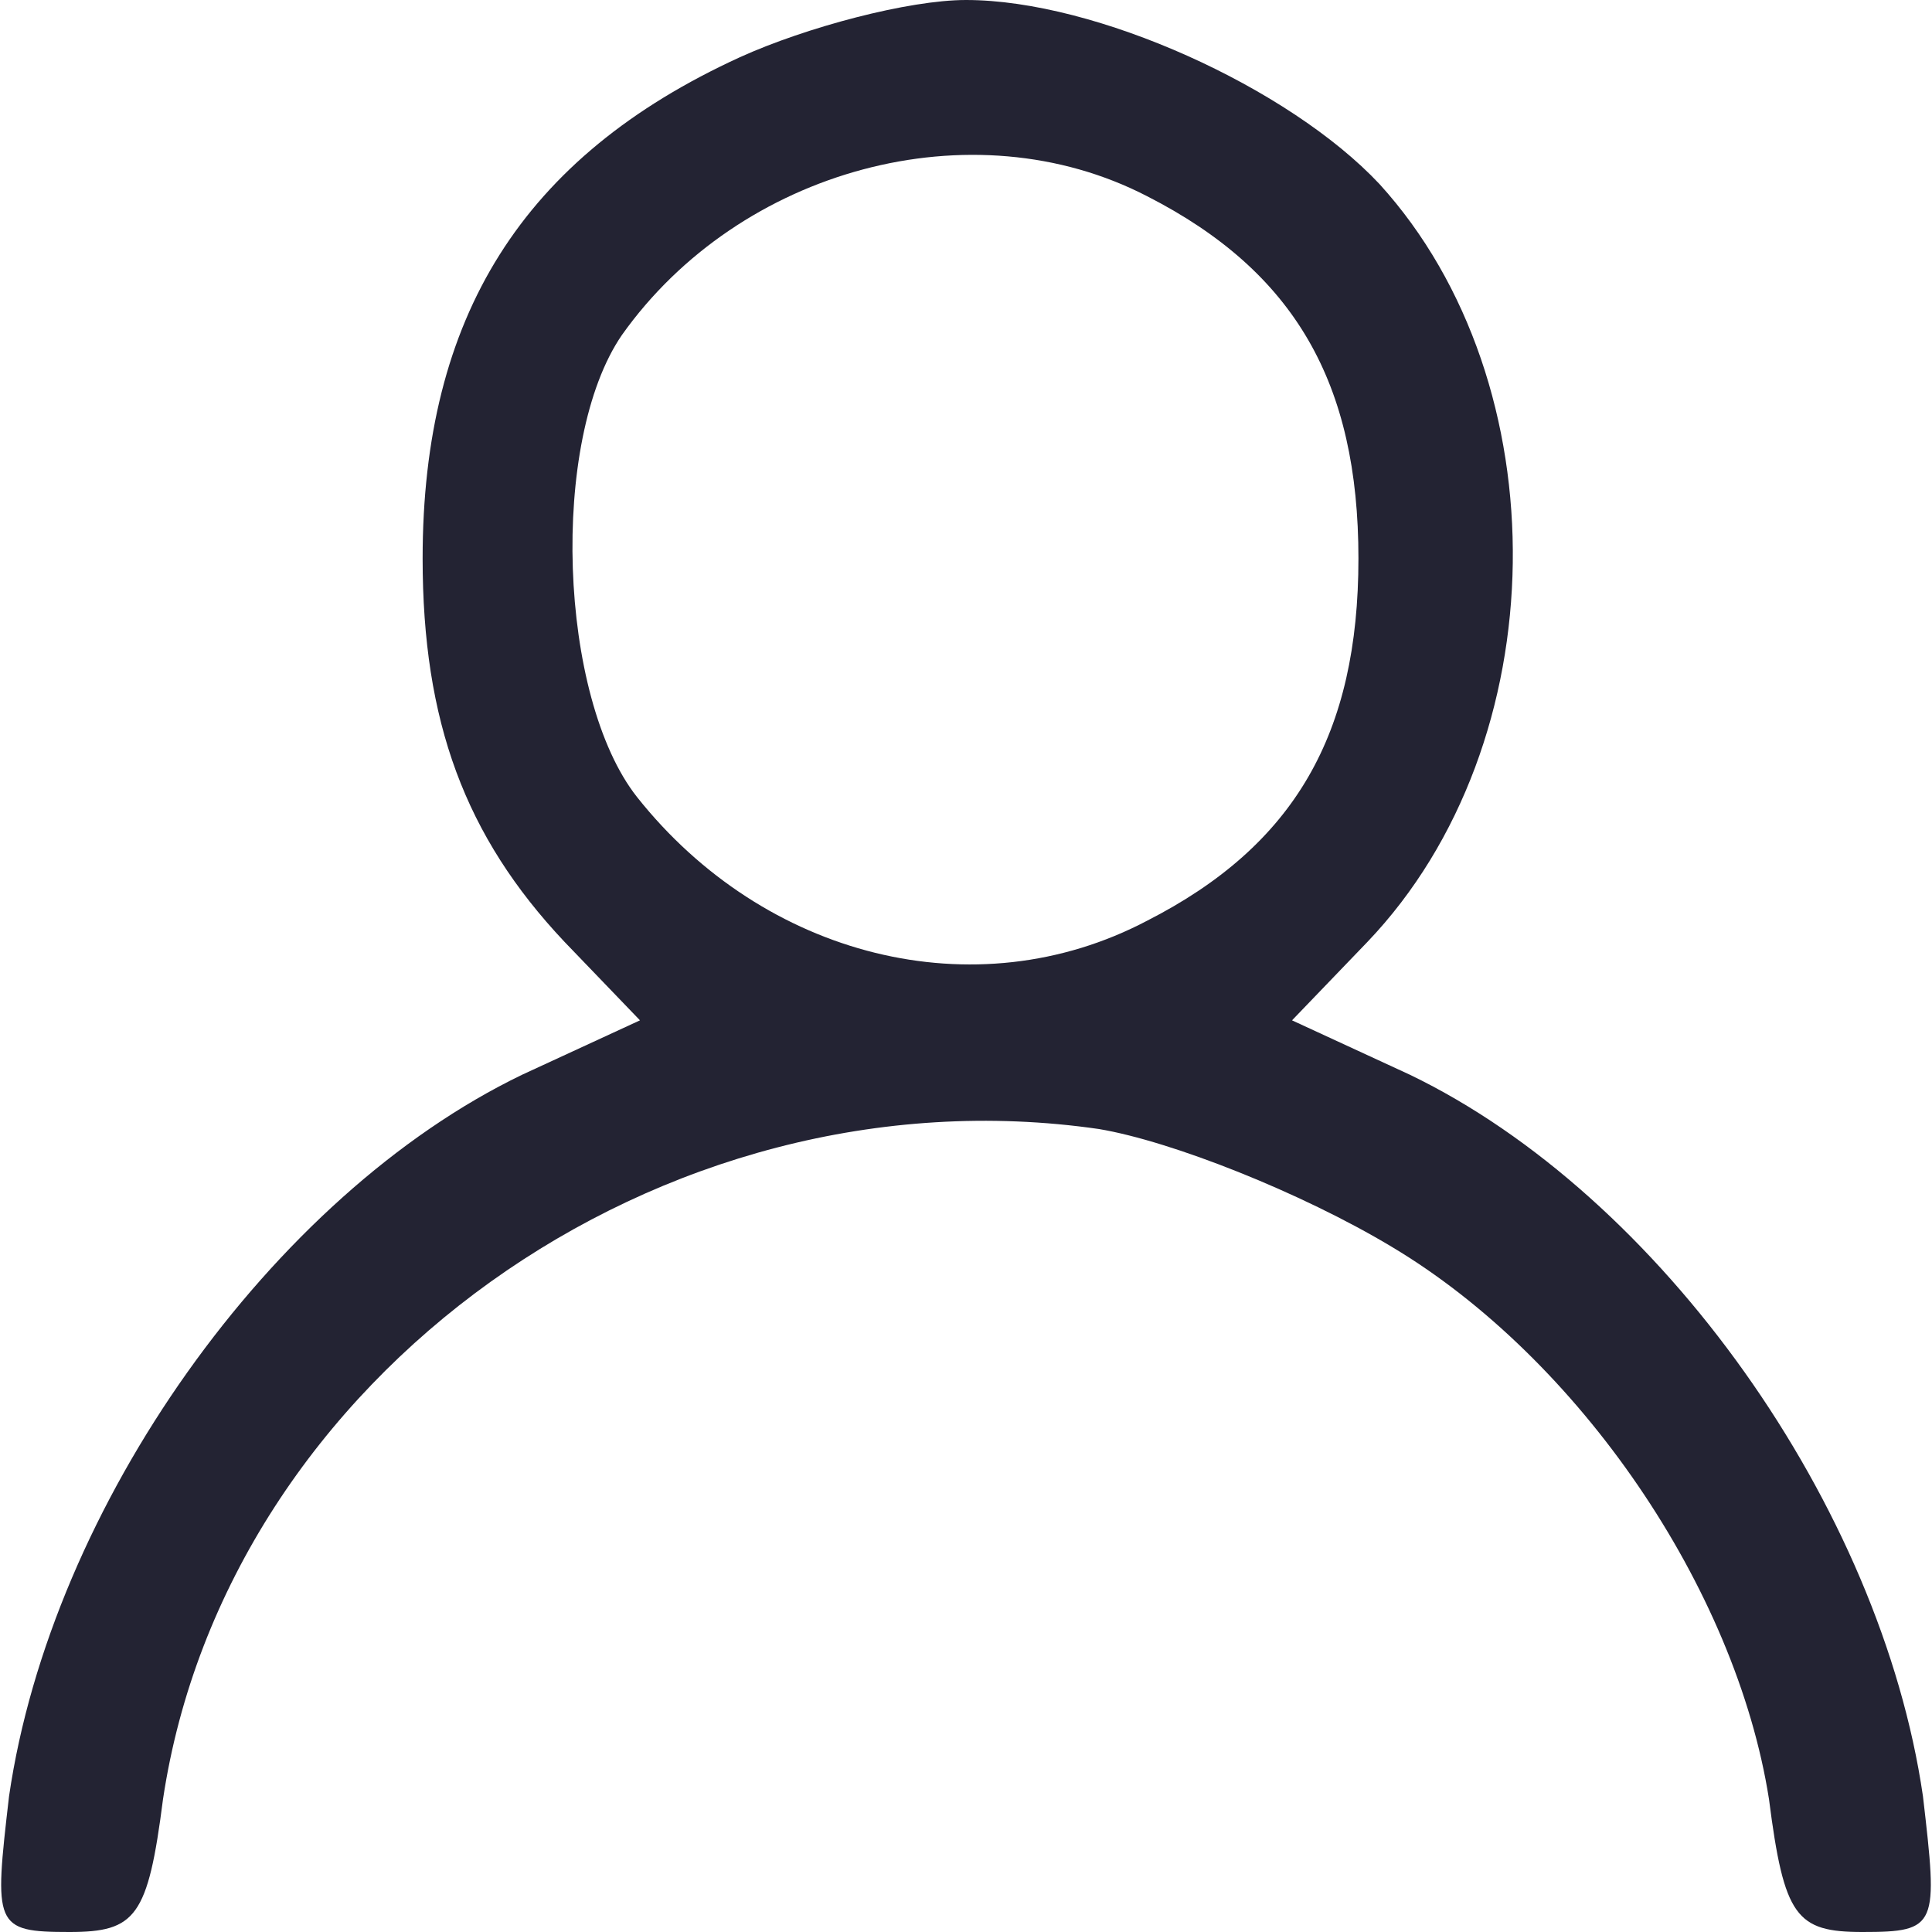 <?xml version="1.0" standalone="no"?>
<!DOCTYPE svg PUBLIC "-//W3C//DTD SVG 20010904//EN"
 "http://www.w3.org/TR/2001/REC-SVG-20010904/DTD/svg10.dtd">
<svg version="1.0" xmlns="http://www.w3.org/2000/svg"
 width="24pt" height="24pt" viewBox="0 0 64 64"
 preserveAspectRatio="xMidYMid meet">

<g transform="translate(0,64) scale(0.1,-0.1)"
fill="#232333" stroke="none">
<path d="M245 621 c-72 -33 -105 -86 -105 -166 0 -54 14 -92 47 -127 l25 -26
-39 -18 c-83 -40 -156 -143 -170 -239 -5 -43 -5 -45 20 -45 22 0 26 5 31 44
21 140 165 243 310 222 24 -4 67 -21 97 -39 62 -37 114 -113 125 -183 5 -39 9
-44 31 -44 25 0 25 2 20 45 -14 96 -87 199 -170 239 l-39 18 25 26 c63 66 64
185 4 251 -30 32 -94 61 -137 61 -19 0 -53 -9 -75 -19z m135 -46 c49 -25 70
-62 70 -120 0 -58 -21 -95 -70 -120 -57 -30 -127 -12 -169 41 -26 33 -29 118
-5 153 39 55 116 76 174 46z"/>
</g>
</svg>
